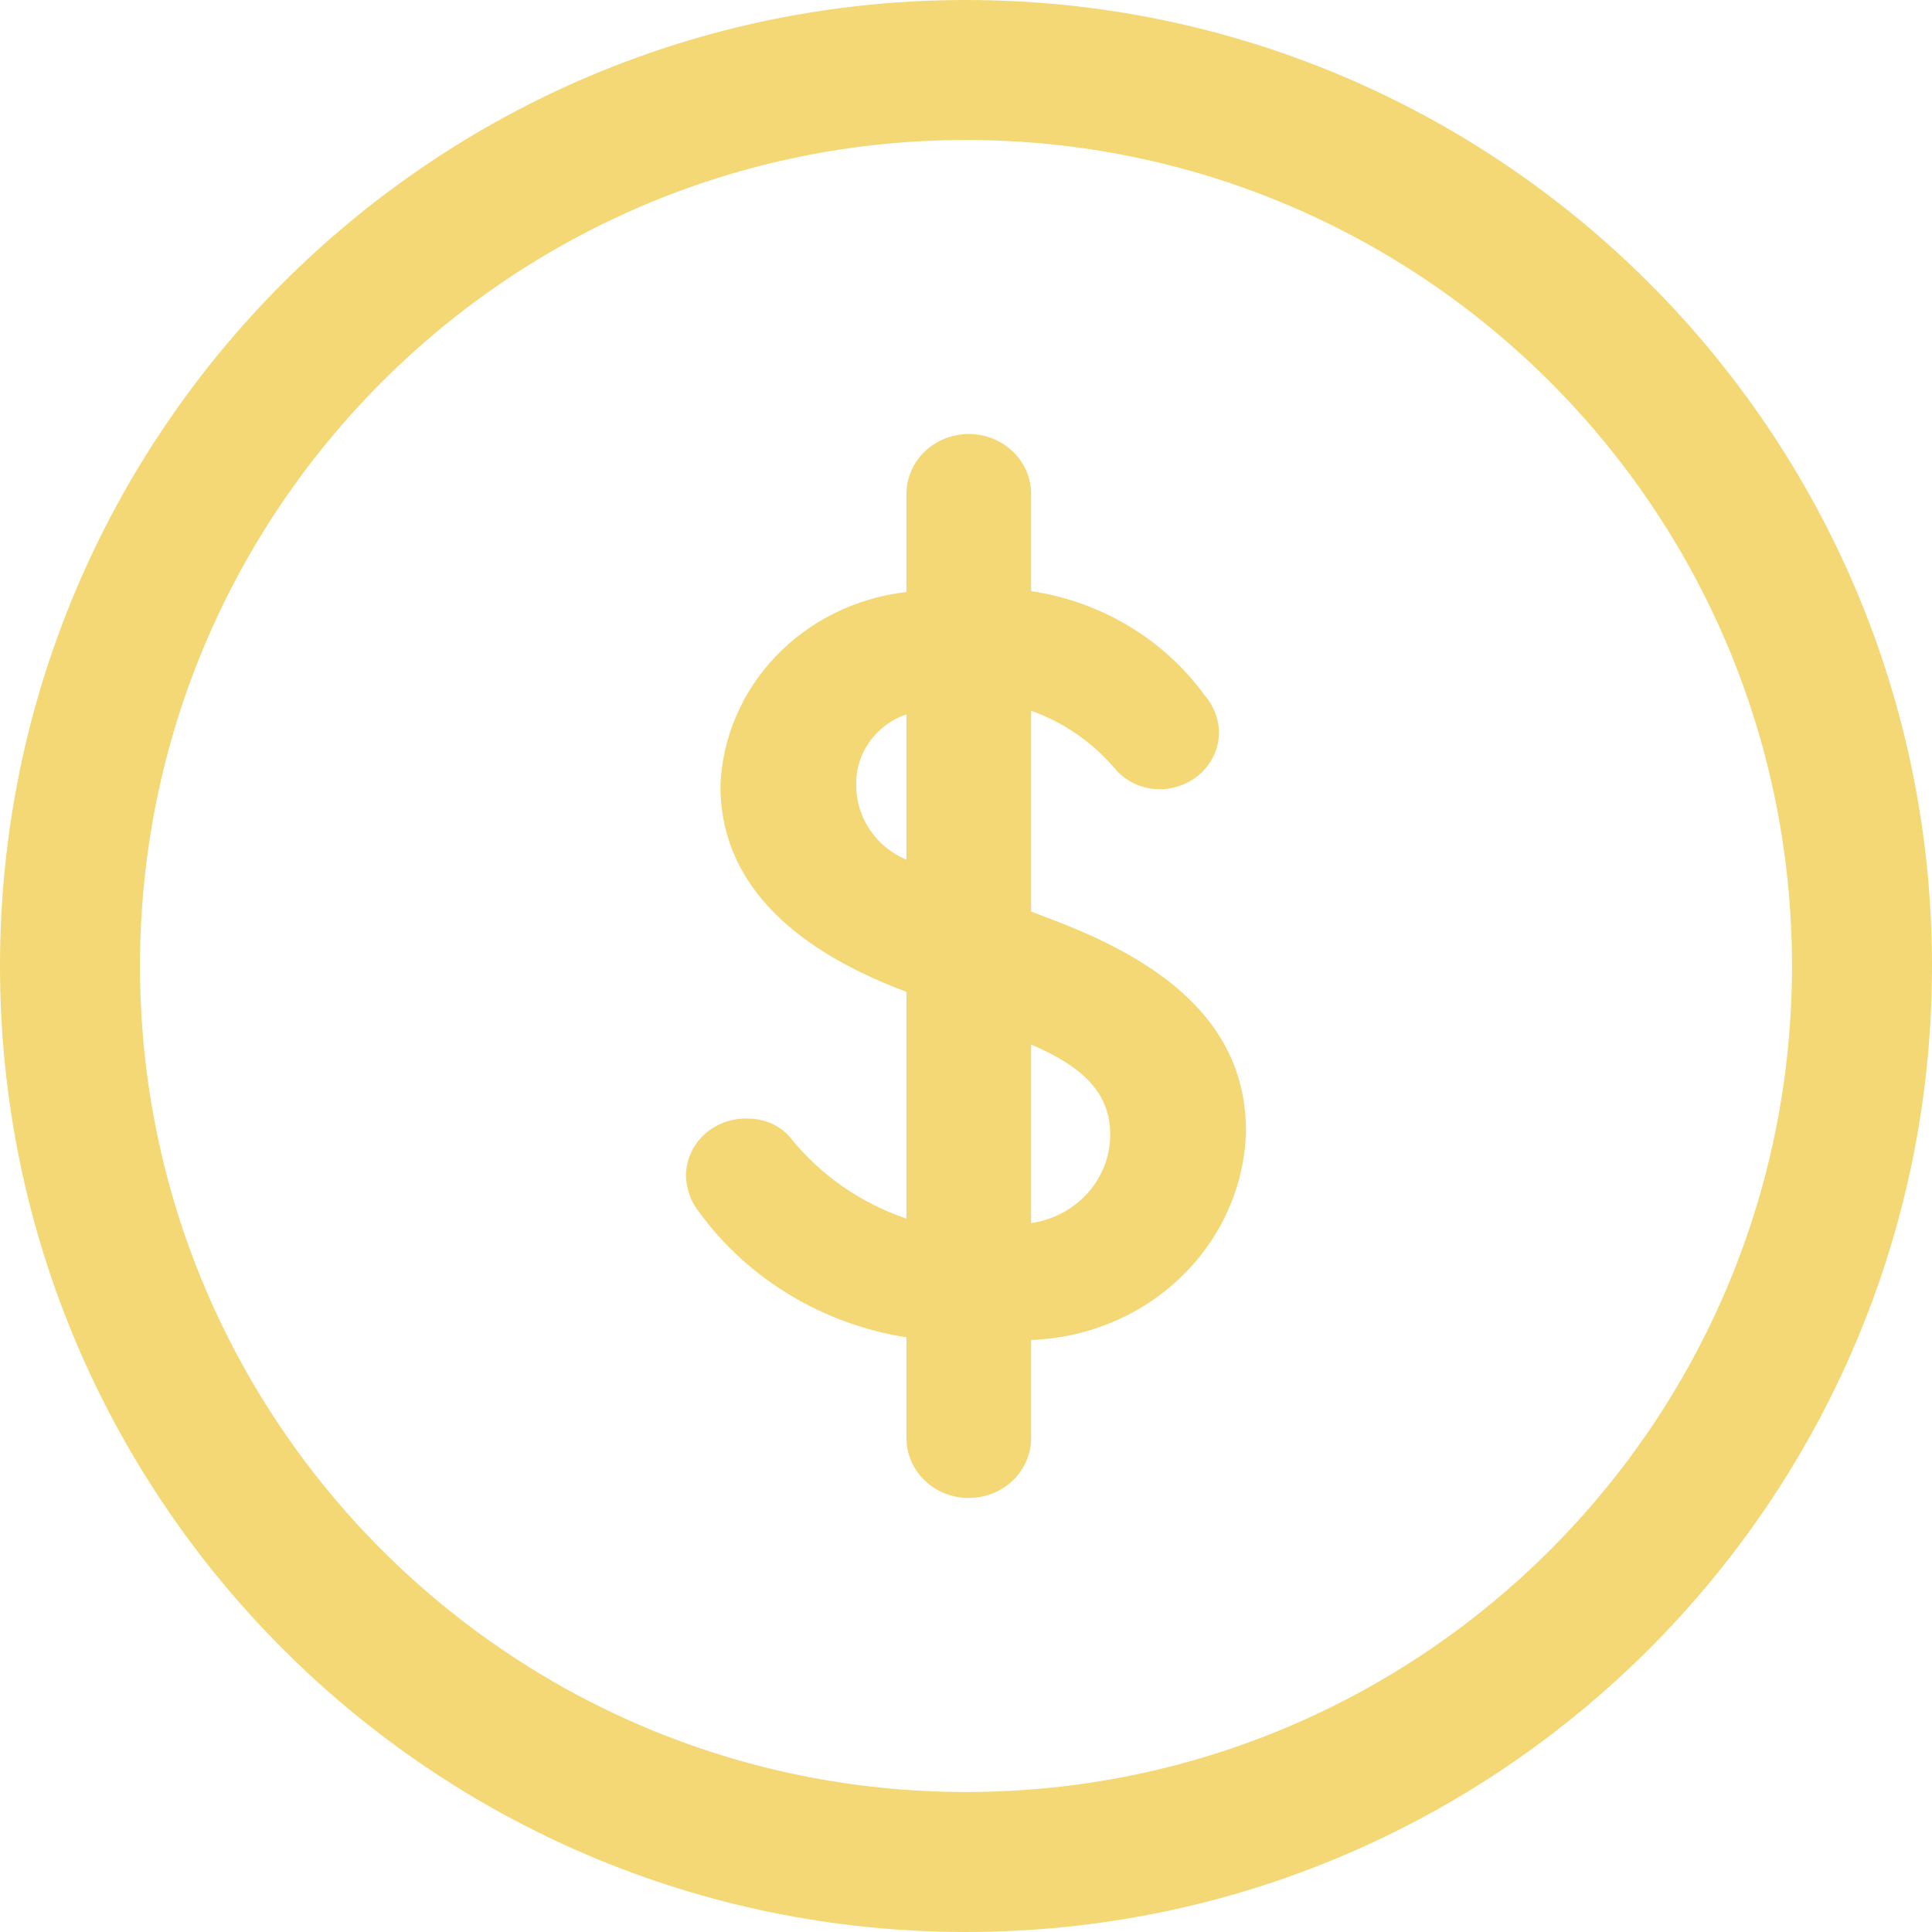 <svg width="60" height="60" viewBox="0 0 60 60" fill="none" xmlns="http://www.w3.org/2000/svg">
<g clip-path="url(#clip0_1_1019)">
<path d="M55.652 30C55.652 15.833 44.167 4.348 30 4.348C15.833 4.348 4.348 15.833 4.348 30C4.348 44.167 15.833 55.652 30 55.652C44.167 55.652 55.652 44.167 55.652 30ZM60 30C60 46.569 46.568 60 30 60C13.431 60 1.53277e-05 46.569 0 30C0 13.431 13.431 2.24091e-07 30 0C46.568 0 60 13.431 60 30Z" fill="#F4D876"/>
<path d="M32.022 37.984C32.711 37.884 33.339 37.548 33.79 37.039C34.241 36.529 34.486 35.88 34.478 35.212C34.477 33.881 33.524 33.077 32.022 32.44V37.984ZM28.151 22.182C27.685 22.345 27.283 22.644 27.003 23.037C26.724 23.43 26.58 23.897 26.591 24.372C26.586 24.864 26.731 25.347 27.008 25.761C27.285 26.175 27.683 26.502 28.151 26.702V22.182ZM32.022 15.335V18.357C33.097 18.518 34.127 18.887 35.051 19.439C35.974 19.992 36.772 20.718 37.395 21.573C37.671 21.884 37.833 22.274 37.857 22.682C37.865 22.919 37.823 23.156 37.734 23.377L37.659 23.54C37.575 23.699 37.466 23.844 37.337 23.973C37.164 24.143 36.958 24.278 36.73 24.371C36.502 24.463 36.257 24.511 36.009 24.511C35.75 24.509 35.495 24.455 35.261 24.349C35.026 24.244 34.818 24.091 34.651 23.901C33.962 23.076 33.054 22.444 32.022 22.072V28.309L32.744 28.586C36.413 29.972 38.695 31.968 38.696 35.128C38.653 36.821 37.938 38.435 36.698 39.641C35.458 40.846 33.786 41.552 32.022 41.615V44.665C32.022 45.157 31.818 45.63 31.455 45.978L31.314 46.101C30.969 46.372 30.536 46.522 30.087 46.522V44.665H29.98L30.087 44.553V46.522C29.573 46.522 29.08 46.327 28.718 45.978C28.4 45.674 28.204 45.273 28.16 44.848L28.151 44.665V41.533C26.869 41.331 25.642 40.886 24.541 40.224C23.44 39.562 22.486 38.697 21.737 37.678C21.465 37.346 21.313 36.938 21.304 36.515C21.304 36.275 21.355 36.036 21.453 35.815C21.551 35.595 21.695 35.395 21.876 35.229C22.011 35.105 22.166 35.001 22.333 34.922L22.506 34.851C22.74 34.766 22.99 34.729 23.239 34.74C23.488 34.739 23.733 34.791 23.958 34.891C24.183 34.992 24.381 35.14 24.54 35.323C25.464 36.481 26.719 37.358 28.151 37.846V30.804C24.309 29.363 22.373 27.2 22.373 24.401C22.431 22.902 23.045 21.471 24.104 20.369C25.163 19.266 26.599 18.562 28.151 18.385V15.335C28.151 14.843 28.355 14.371 28.718 14.023L29.977 15.335H32.022ZM29.977 15.335L28.718 14.023C29.08 13.674 29.573 13.478 30.087 13.478C30.6 13.478 31.092 13.674 31.455 14.023C31.818 14.371 32.022 14.843 32.022 15.335H29.977ZM30.087 44.665V44.553L29.98 44.665H30.087Z" fill="#F4D876"/>
</g>
<defs>
<clipPath id="clip0_1_1019">
<rect width="60" height="60" fill="white"/>
</clipPath>
</defs>
</svg>
